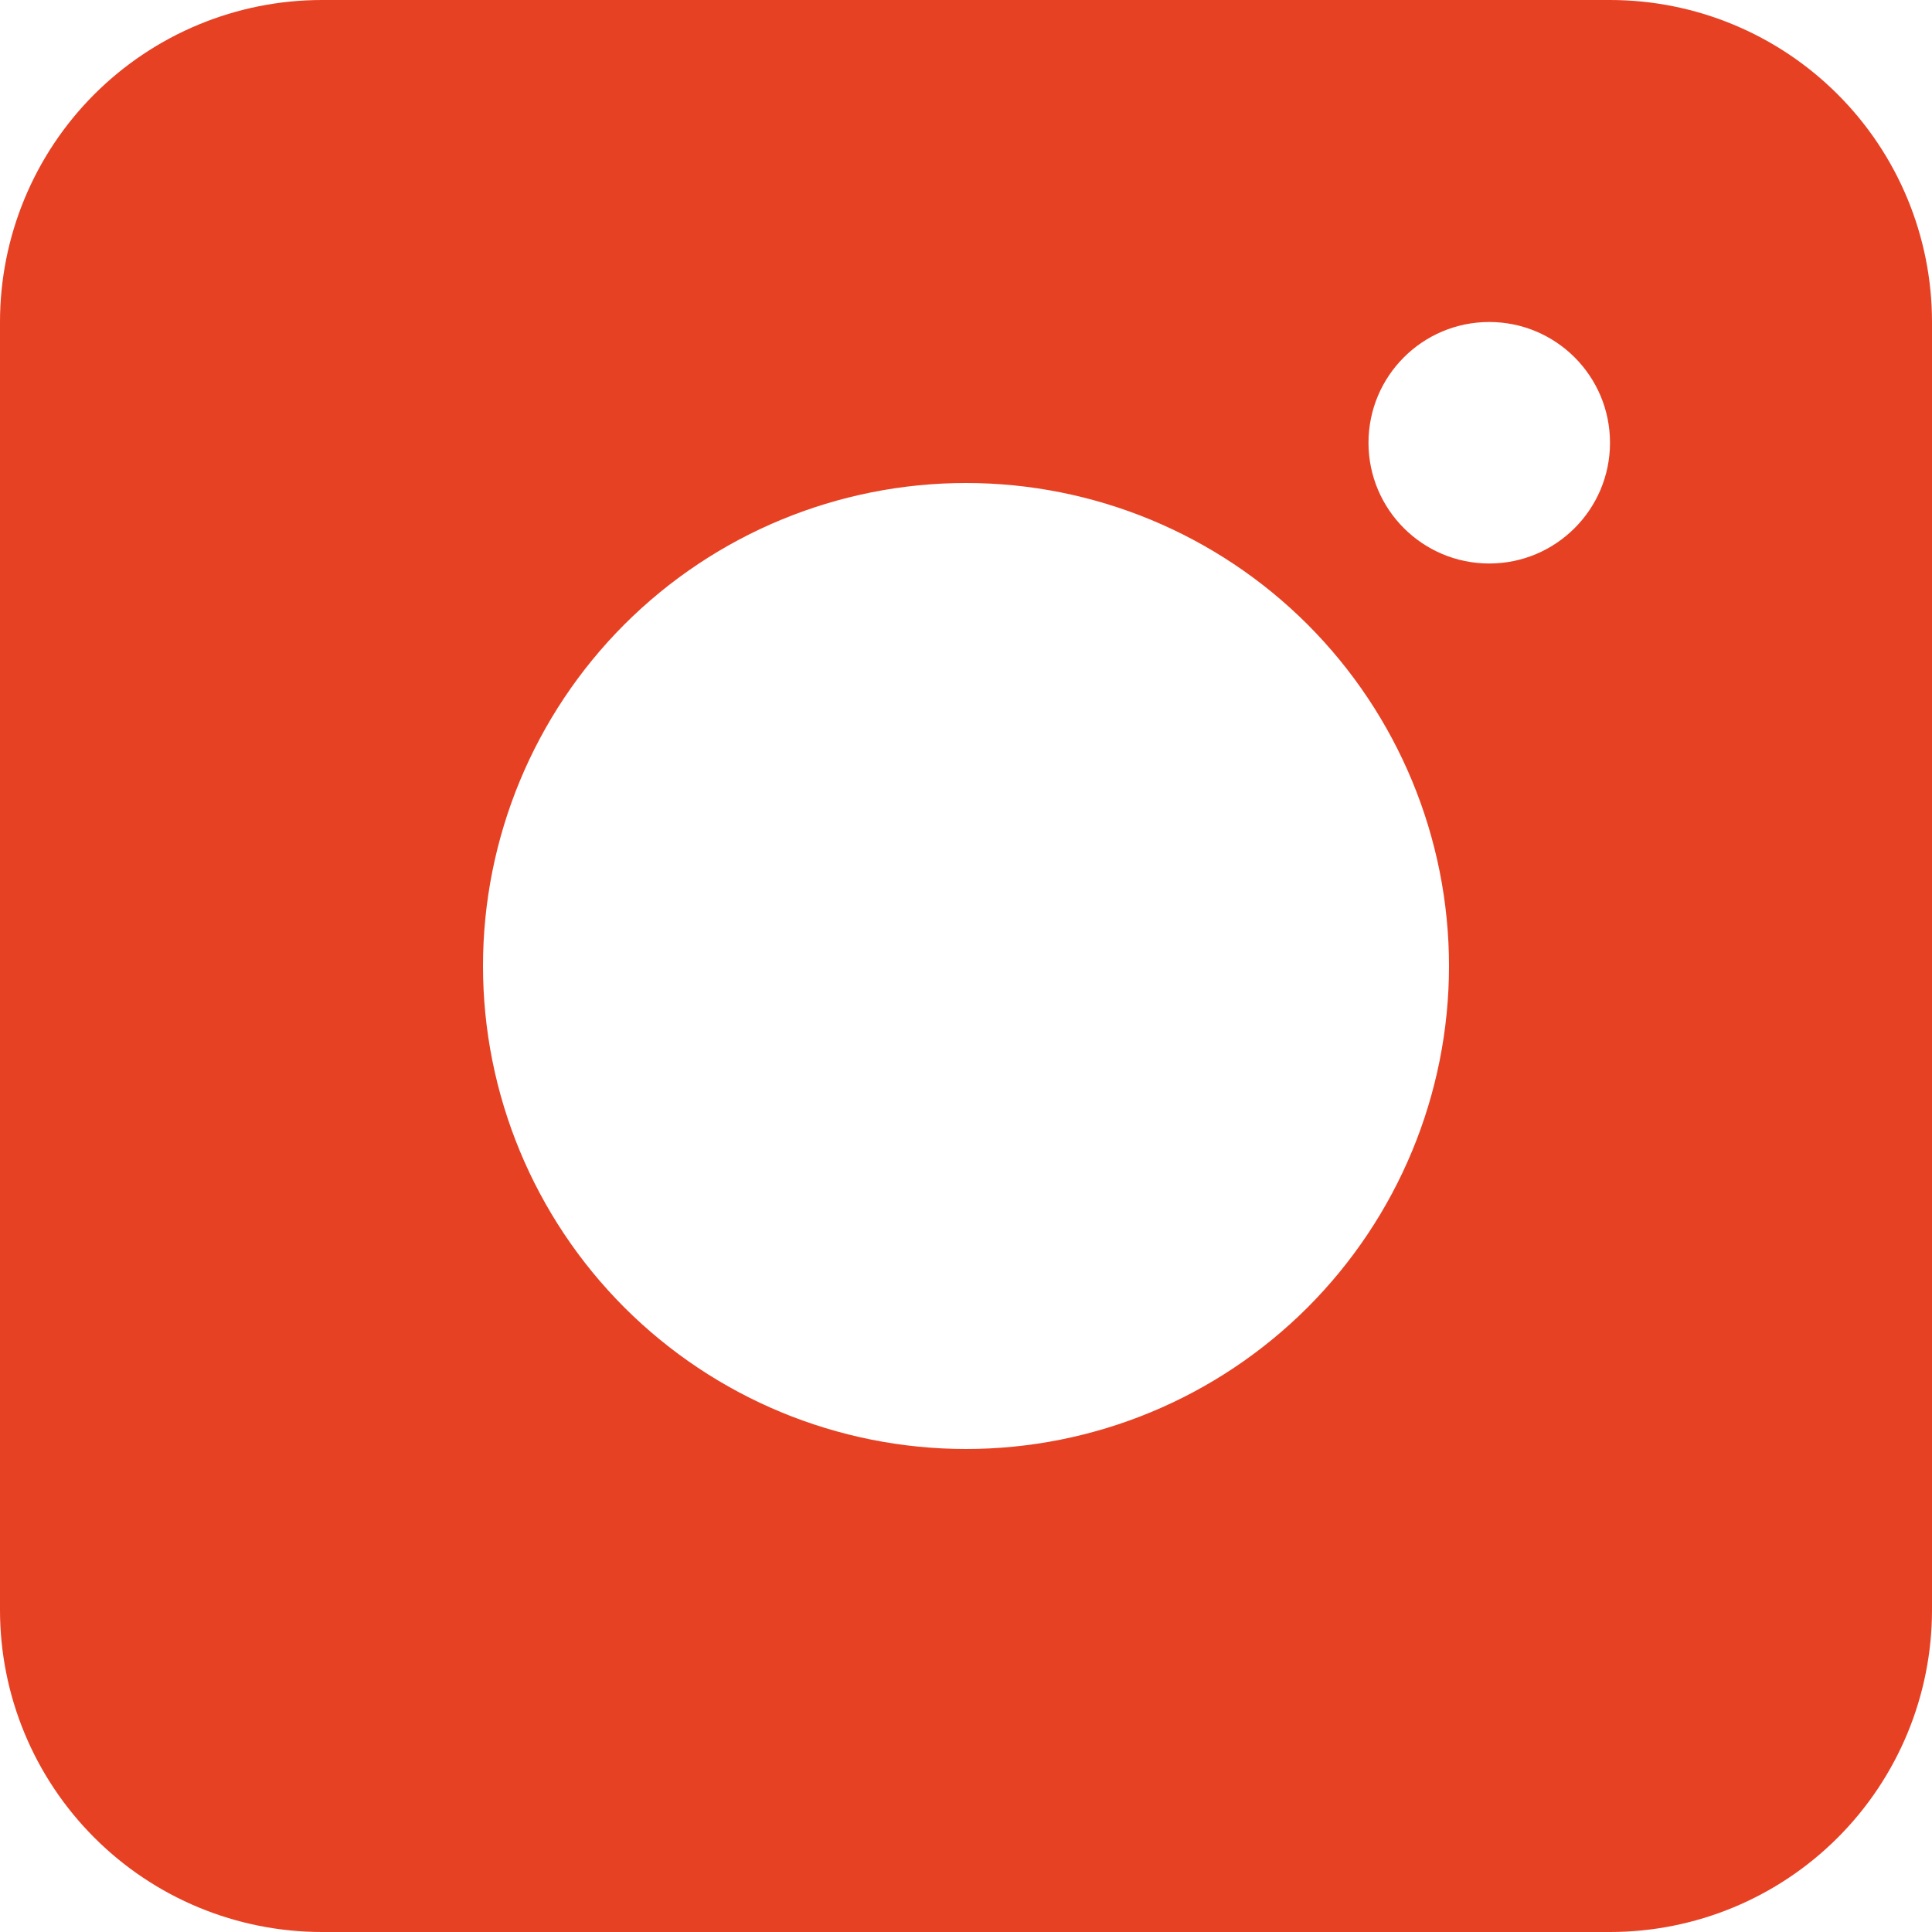 <svg width="30" height="30" viewBox="0 0 30 30" fill="none" xmlns="http://www.w3.org/2000/svg">
<path d="M28.535 1.465C27.597 0.527 26.326 0 25 0H5C3.674 0 2.402 0.527 1.464 1.465C0.527 2.402 0 3.674 0 5V25C0 26.326 0.527 27.597 1.465 28.535C2.402 29.473 3.674 30 5 30H25C26.326 30 27.598 29.473 28.536 28.535C29.473 27.598 30 26.326 30 25V5C30 3.674 29.473 2.402 28.535 1.465ZM20.303 20.303C18.896 21.709 16.989 22.5 15 22.5C13.011 22.5 11.103 21.709 9.696 20.303C8.29 18.896 7.5 16.989 7.5 15C7.5 13.011 8.29 11.103 9.696 9.696C11.103 8.29 13.011 7.5 15 7.5C16.989 7.5 18.896 8.29 20.303 9.696C21.709 11.103 22.5 13.011 22.5 15C22.5 16.989 21.709 18.896 20.303 20.303ZM23.125 8.75C22.089 8.75 21.25 7.91 21.25 6.875C21.25 5.839 22.089 5 23.125 5C24.16 5 25 5.839 25 6.875C25 7.91 24.16 8.75 23.125 8.75Z" fill="#E74124"/>
</svg>
